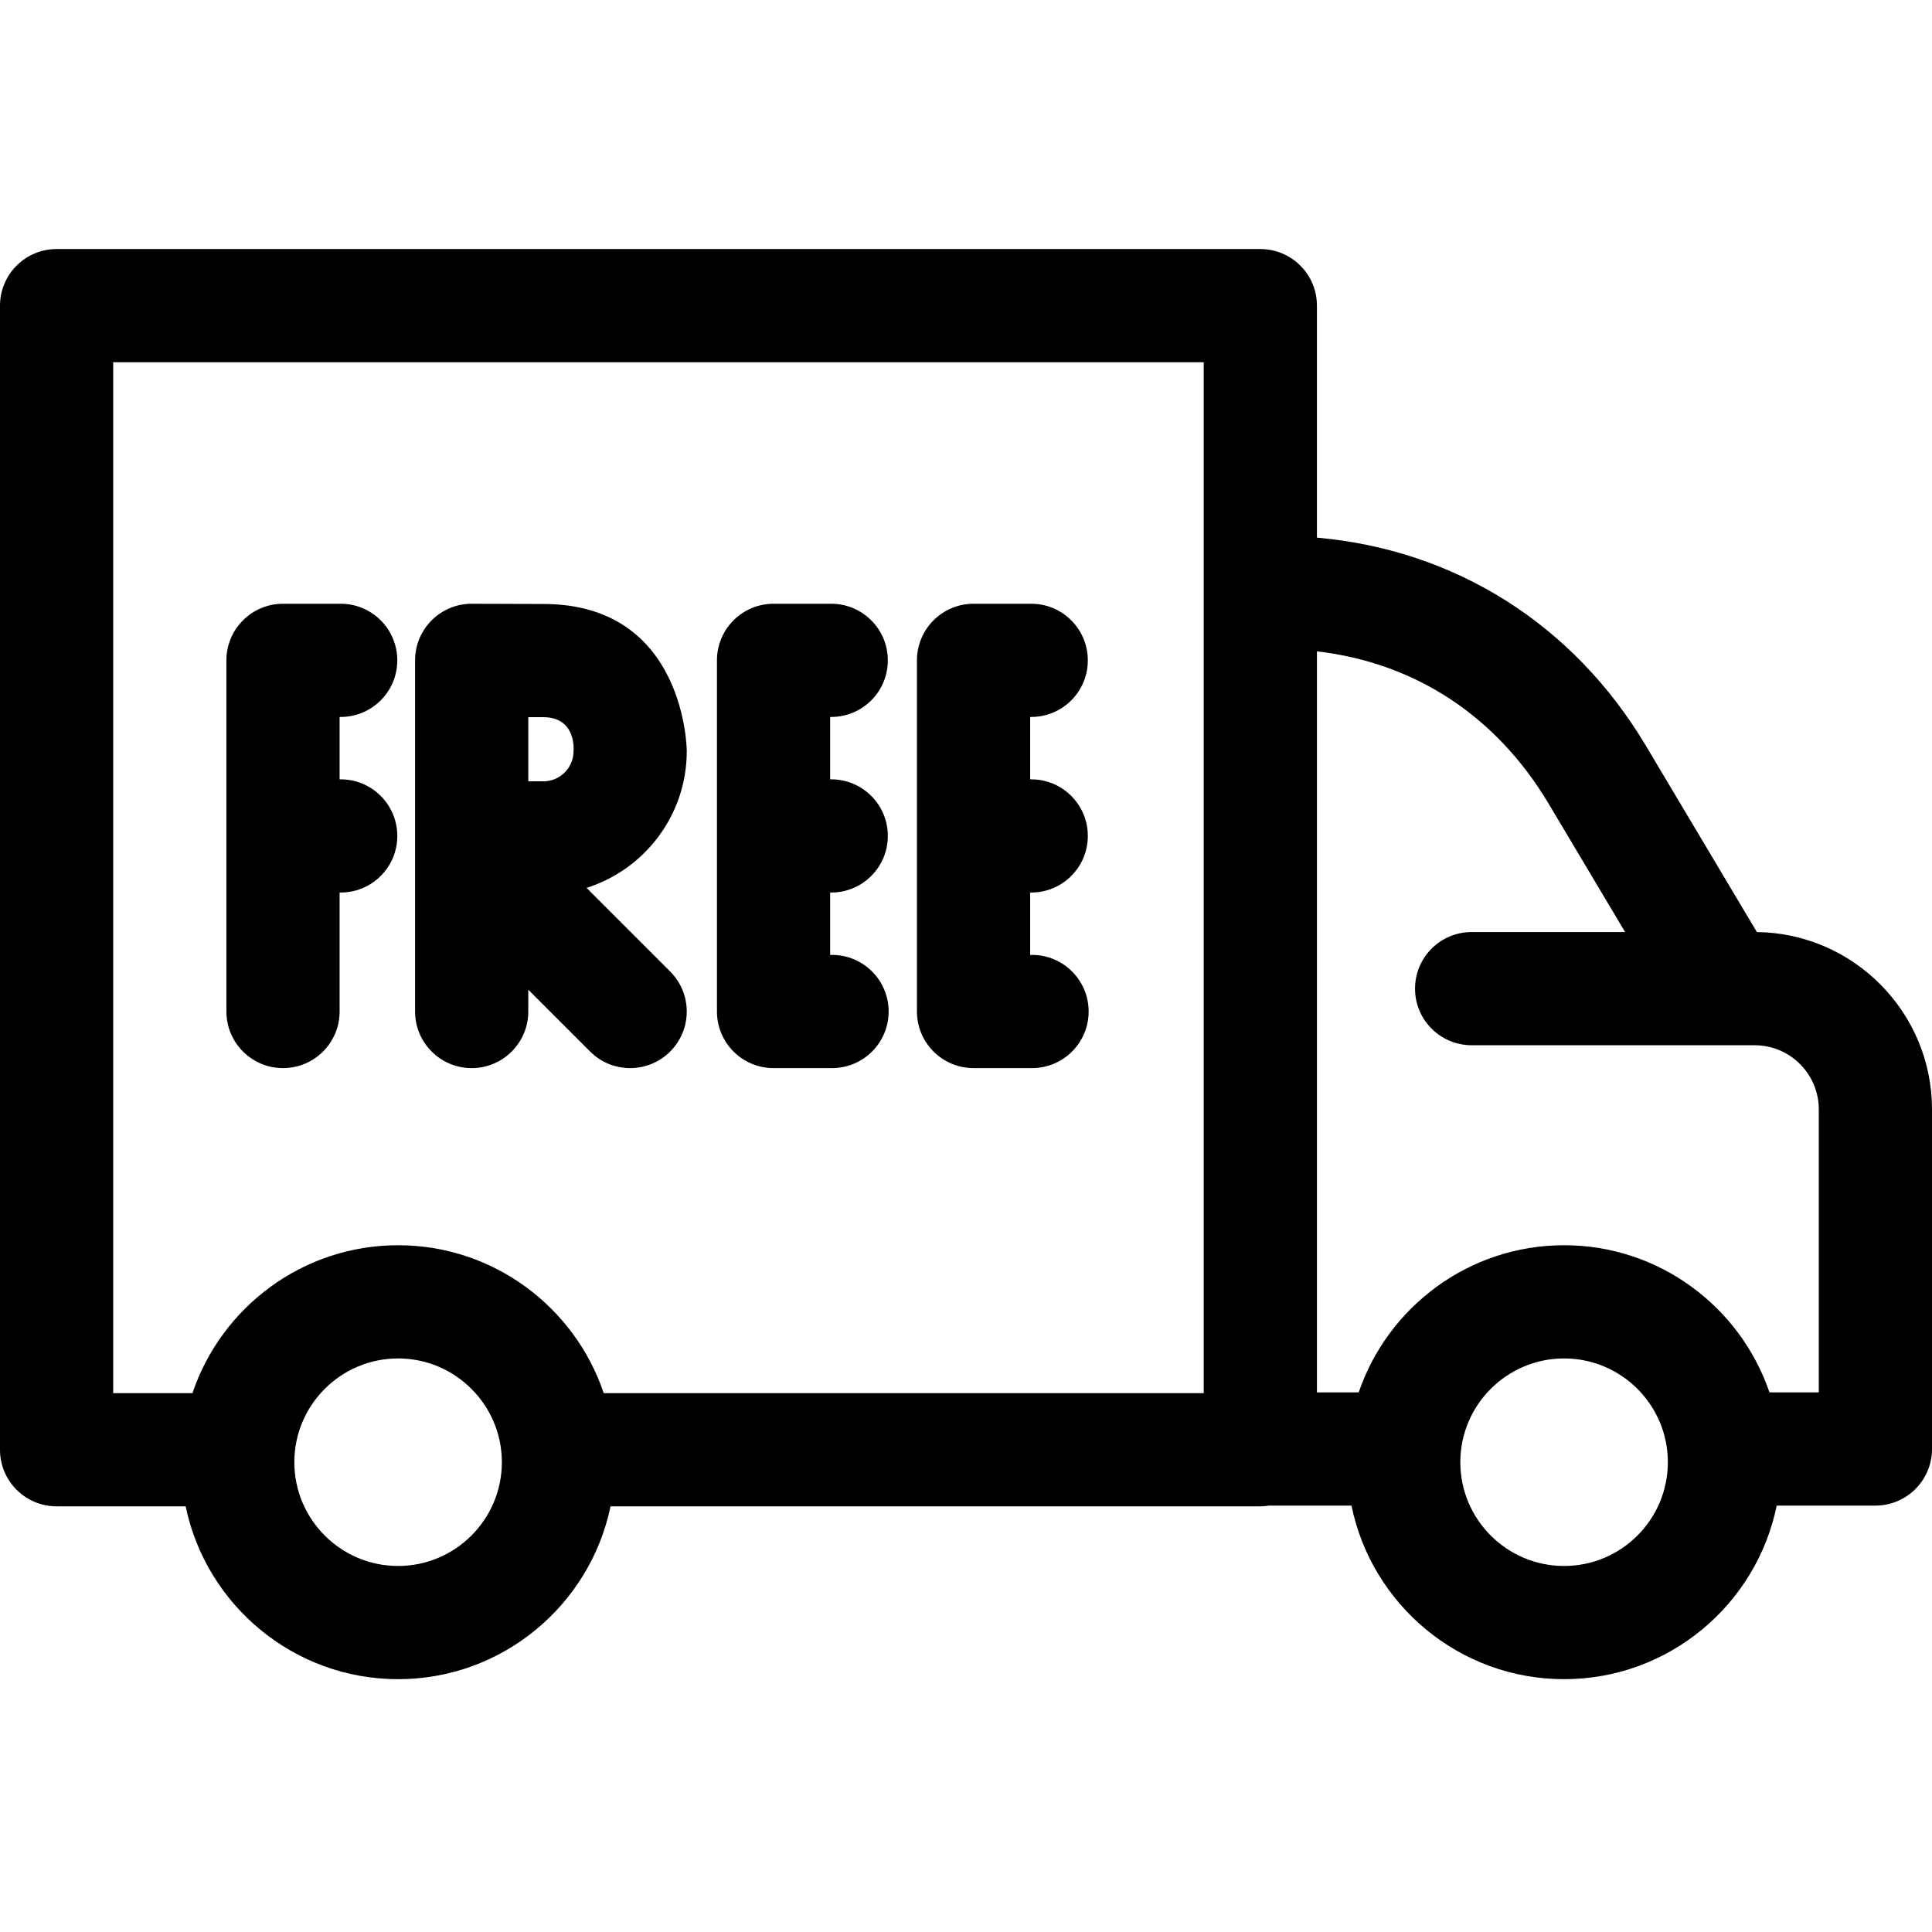 <svg height="512pt" viewBox="0 -66 512 512" width="512pt" xmlns="http://www.w3.org/2000/svg"><path d="m75 217.059c8.285 0 15-6.715 15-15v-31.527h.289c8.281 0 15-6.719 15-15 0-8.285-6.719-15-15-15h-.289v-16.531h.285c8.285 0 15-6.715 15-15s-6.715-15-15-15h-15.285c-8.285 0-15 6.715-15 15v93.059c0 8.285 6.715 15 15 15zm0 0"/><path d="m258 217.059h15.5c8.285 0 15-6.715 15-15s-6.715-15-15-15h-.5v-16.527h.285c8.285 0 15-6.719 15-15 0-8.285-6.715-15-15-15h-.285v-16.531h.285c8.285 0 15-6.715 15-15s-6.715-15-15-15h-15.285c-8.285 0-15 6.715-15 15v93.059c0 8.285 6.715 15 15 15zm0 0"/><path d="m205 217.059h15.5c8.285 0 15-6.715 15-15s-6.715-15-15-15h-.5v-16.527h.285c8.285 0 15-6.719 15-15 0-8.285-6.715-15-15-15h-.285v-16.531h.285c8.281 0 15-6.715 15-15s-6.719-15-15-15h-15.285c-8.285 0-15 6.715-15 15v93.059c0 8.285 6.715 15 15 15zm0 0"/><path d="m125 217.059c8.285 0 15-6.715 15-15v-5.785l16.391 16.391c2.926 2.934 6.766 4.395 10.605 4.395s7.676-1.461 10.605-4.391c5.859-5.859 5.859-15.355 0-21.215l-22.156-22.16c15.379-4.867 26.555-19.27 26.555-36.234 0 0-.125-39-38-39 0 0-18.613-.059-19-.059-8.285 0-15 6.719-15 15v93.059c0 8.285 6.715 15 15 15zm15-93h4c8.875 0 8 9 8 9 0 4.41-3.59 8-8 8h-4zm0 0"/><path d="m465.594 181.004-29.41-49.359c-19.215-32.246-50.59-51.941-87.184-55.168v-61.477c0-8.285-6.715-15-15-15h-319c-8.285 0-15 6.715-15 15v303.195c0 8.285 6.715 15 15 15h34.199c5.418 26.117 28.602 45.805 56.301 45.805s50.883-19.688 56.301-45.805h172.199c.785 0 1.555-.078 2.309-.195h21.848c5.344 26.215 28.574 46 56.344 46s51-19.785 56.344-46h26.156c8.285 0 15-6.715 15-15v-90c0-25.719-20.762-46.68-46.406-46.996zm-360.094 167.996c-15.164 0-27.5-12.336-27.5-27.5s12.336-27.5 27.5-27.5 27.5 12.336 27.5 27.5-12.336 27.5-27.5 27.5zm213.5-45.805h-159.004c-7.664-22.754-29.188-39.195-54.496-39.195s-46.832 16.441-54.496 39.195h-21.004v-273.195h289zm95.5 45.805c-15.164 0-27.5-12.336-27.5-27.5s12.336-27.5 27.5-27.5 27.5 12.336 27.5 27.5-12.336 27.5-27.5 27.5zm67.5-46h-13.07c-7.719-22.652-29.195-39-54.43-39s-46.707 16.348-54.43 39h-11.066v-196.387c25.977 3.02 47.523 17.09 61.406 40.387l20.262 34h-40.672c-8.285 0-15 6.715-15 15s6.715 15 15 15h75c9.375 0 17 7.625 17 17zm0 0"/></svg>